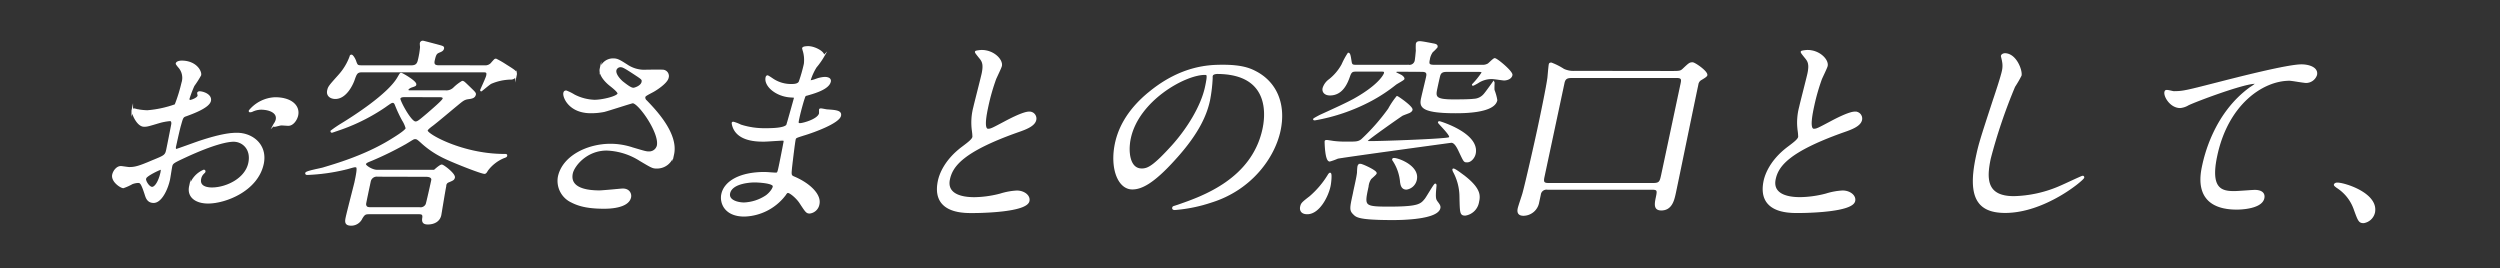 <svg xmlns="http://www.w3.org/2000/svg" viewBox="0 0 578 62"><rect x="0" y="0" width="578" height="62" fill="#333333" stroke="none"/><defs><style>.cls-1{fill:#fff;stroke:#fff;stroke-miterlimit:10;stroke-width:0.36px;}</style></defs><g id="レイヤー_1" data-name="レイヤー 1"><path class="cls-1" d="M48.59,23.31c-.33,1.54-4.33,2.94-5.6,3.41-.73.23-.82.42-1.27,2.05-.32,1-1.13,4.81-1.18,5s-.19.84.25.84c.15,0,4.49-1.59,5.33-1.87,5.19-1.72,7.41-1.86,8.68-1.86,3.55,0,6.92,2.66,6,7-1.33,6.17-8.7,9-12.69,9-2.78,0-4.73-1.36-4.21-3.78a5.58,5.58,0,0,1,3.23-3.69.2.2,0,0,1,.2.23c0,.14-.15.23-.28.38a2.34,2.34,0,0,0-.71,1.26c-.48,2.24,2.2,2.24,2.68,2.24,3.22,0,7.75-2.06,8.56-5.79.71-3.32-1.48-5.14-3.57-5.14-1.37,0-4.52.61-10.84,3.5-3,1.4-3.35,1.54-3.52,2.34-.11.51-.42,2.61-.52,3.08-.46,2.15-1.86,5.23-3.61,5.23-1.31,0-1.64-1-1.87-1.73-.93-2.89-1.18-2.89-1.81-2.89a4.65,4.65,0,0,0-1.28.28,12.47,12.47,0,0,1-2.05.93c-.53,0-2.72-1.4-2.39-2.94.19-.84.93-1.82,1.81-1.82.29,0,1.65.23,1.95.23,1.31,0,2.24-.23,5.4-1.59C38,36.1,38.32,36,38.6,34.65c.23-1.07,1-5,1.16-5.83.07-.33.08-1-.46-1a13.45,13.45,0,0,0-2.33.42c-2.66.79-2.92.89-3.65.89-1.66,0-2.81-3.22-2.74-3.55a.44.44,0,0,1,.46-.33c.14,0,.69.19.83.19a13.84,13.84,0,0,0,2.19.23,25.27,25.27,0,0,0,6.49-1.4,36.47,36.47,0,0,0,1.58-5.09,3.77,3.77,0,0,0-.8-3.73c-.08-.09-.54-.65-.52-.75.09-.42.89-.51,1.18-.51,3.26,0,4.53,2.29,4.34,3.17a22.86,22.86,0,0,1-1.55,2.43,28.24,28.24,0,0,0-1.14,3c0,.18,0,.51.28.51s1.81-.51,1.95-1.17c0-.09-.12-.56-.1-.65s.13-.14.24-.19C46.71,21.21,48.91,21.86,48.59,23.31Zm-15,17.88c-.15.7.84,2.19,1.57,2.19s1.65-1.31,2.14-3.59c0-.19.14-.66,0-.75S33.78,40.53,33.64,41.19ZM68.76,26.67c-.21,1-1.06,2.24-2.09,2.24-.29,0-1.39-.09-1.63-.09s-1.34.32-1.53.32-.24,0-.2-.23a3.51,3.51,0,0,1,.23-.37,2.9,2.9,0,0,0,.38-.84c.4-1.87-1.9-2.52-3.55-2.52a5,5,0,0,0-2,.46,1.23,1.23,0,0,1-.52.14c-.14,0-.18,0-.15-.18a8.11,8.11,0,0,1,5.89-2.94C67.34,22.66,69.23,24.52,68.76,26.67Z"/><path class="cls-1" d="M85.36,49.35c-.88,0-1.14.1-1.74,1.08A2.65,2.65,0,0,1,81.24,52c-1.37,0-1.37-.66-1.14-1.73.28-1.31,1.72-6.86,2-8,.82-3.78.57-3.78-.06-3.78-.29,0-1.76.47-2,.51a44.49,44.49,0,0,1-9,1.27c-.24,0-.32-.1-.29-.24.08-.37,3.27-.93,3.9-1.12,2.81-.84,9.61-2.8,15.5-6.39,1-.61,3.69-2.24,3.82-2.85a7,7,0,0,0-.85-1.91,30.15,30.15,0,0,1-1.6-3.41c-.13-.33-.28-.75-.72-.75-.29,0-.46.1-1.9,1.12a43.85,43.85,0,0,1-9.84,5s-2.26.79-2.31.79a.16.16,0,0,1-.16-.19A28.32,28.32,0,0,1,79,28.68C81.76,27,89.88,21.82,92.08,17.89c.47-.79.49-.88.68-.88s3.45,1.87,3.31,2.52c0,.23-.21.28-.89.51-.31.1-.86.38-.93.7s.37.33.51.33H103a2.47,2.47,0,0,0,1.95-.7,10.2,10.2,0,0,1,1.93-1.49c.29,0,.41.13,1.62,1.3s1.42,1.36,1.34,1.68c-.15.7-.85.8-1.55.89-1,.14-1.31.42-2.61,1.49-1.54,1.26-4,3.36-5.56,4.58-1,.74-1.36,1.07-1.42,1.35-.19.89,8.2,5.6,17.84,5.6.49,0,.58,0,.54.23s-.31.28-.68.42a9.16,9.16,0,0,0-3.75,2.94c-.24.43-.39.66-.63.66-.78,0-7.92-2.8-10-3.92a21,21,0,0,1-4.65-3.27c-.74-.65-.94-.84-1.38-.84s-.52.14-2.25,1.17a75.75,75.75,0,0,1-7.68,3.78c-1.12.46-1.54.6-1.63,1s1.58,1.5,2.75,1.5h13.24c.42-.37,1.38-1.22,1.72-1.22s3,2,2.86,2.81c-.1.46-.32.56-1.39,1A1,1,0,0,0,103,43c-.23,1.07-1.1,6.49-1.15,6.72-.44,2-2.64,2-2.93,2-1.27,0-1.21-.7-1.1-1.44.1-.94-.43-.94-1.36-.94ZM112,15.28a1.92,1.92,0,0,0,1.78-.79c.64-.7.65-.75.89-.75A22.93,22.93,0,0,1,117,15.09c2.23,1.4,2.45,1.54,2.29,2.29a1.19,1.19,0,0,1-1.16.84,12.22,12.22,0,0,0-4.64,1c-.38.19-2.18,1.73-2.23,1.73s-.08-.05-.06-.14,1.27-2.76,1.38-3.27c.2-.93-.12-1-.9-1h-28c-1.22,0-1.38.52-1.9,2-.36,1-1.82,4.16-4.25,4.16-1,0-2-.56-1.7-1.82.17-.8.42-1.08,2.6-3.51A13.33,13.33,0,0,0,81,13.09c0-.1.06-.28.26-.28s.64.65.86,1.21c.39,1.12.45,1.26,1.48,1.26H95.18c1.32,0,1.51-.89,1.65-1.54a18.84,18.84,0,0,0,.47-2.89,5.93,5.93,0,0,1-.06-.84.51.51,0,0,1,.53-.42c.15,0,2.86.74,3.09.79,1.52.42,1.71.42,1.62.84s-.52.61-1,.79c-.59.28-.82.42-1.16,2-.17.79.07,1.26,1.09,1.26ZM87.32,40.67a1.6,1.6,0,0,0-1.76,1.17c-.09.42-1.13,5.27-1.1,5.37.08.74.44.88,1.27.88H97a1.48,1.48,0,0,0,1.59-.84c.08-.14.89-3.68,1.29-5.55.17-.79-.7-1-1.29-1Zm6.16-18.39c-.25,0-1,0-1.09.52s2.53,5.46,3.65,5.46c.53,0,.77-.19,2.91-2,.73-.65,3.46-2.94,3.56-3.41s-.36-.56-.9-.56Z"/><path class="cls-1" d="M136.61,26c-5,0-6.38-3.59-6.19-4.48.05-.23.14-.42.48-.42a10.19,10.19,0,0,1,1.8.89,11,11,0,0,0,4.75,1.26c1.85,0,5.34-.84,5.5-1.59.09-.42-1.28-1.49-1.82-1.92-1.13-.88-2.59-2.47-2.3-3.82a3,3,0,0,1,2.92-2.24c1,0,1.45.28,3.42,1.54a7.19,7.19,0,0,0,4.35,1.07c.58,0,3.08-.05,3.6,0a1.29,1.29,0,0,1,1.29,1.68c-.26,1.21-2.91,2.9-3.67,3.27-1.49.79-1.65.89-1.72,1.21a1,1,0,0,0,.39.89c2.07,2.15,7.29,7.56,6.26,12.32a3.84,3.84,0,0,1-3.89,3.13c-.87,0-1.17-.19-3.77-1.73a15.38,15.38,0,0,0-7.75-2.43c-4.73,0-7.62,3.69-8,5.42-.64,3,2.18,4.15,6.32,4.15.82,0,5-.42,5.15-.42,1.64-.14,2.17,1,2,1.82-.54,2.48-5.21,2.48-6.09,2.48-4,0-6-.66-7.53-1.45a5.34,5.34,0,0,1-2.94-5.79c1-4.62,6.57-7.42,12-7.42a16.35,16.35,0,0,1,5.08.84c2.84.84,3.11.93,3.79.93a2,2,0,0,0,2-1.49c.65-3-4.33-10-5.74-10-.29,0-5.53,1.73-6.61,2A15.42,15.42,0,0,1,136.61,26Zm9.76-5.51c.29,0,1.9-.46,2.13-1.49.13-.61,0-.75-1.36-1.64-2.81-1.86-3.16-2-3.69-2a1.15,1.15,0,0,0-1.11.84c-.24,1.12,1.22,2.47,1.55,2.76C144.46,19.39,145.74,20.46,146.37,20.46Z"/><path class="cls-1" d="M185.82,11.87a6.22,6.22,0,0,1-.19-.7c.07-.32,1-.32,1.29-.32,1.31,0,3.69,1.16,3.48,2.14a17.21,17.21,0,0,1-1.75,2.48,12.75,12.75,0,0,0-1.38,3c0,.09-.06.28.13.28a7.27,7.27,0,0,0,1.46-.42,6.81,6.81,0,0,1,1.83-.37c.49,0,1.38.14,1.22.89-.37,1.72-3.88,2.66-5.34,3.08-.41.09-.52.14-.71.84-.08.14-.81,2.61-1.22,4.52-.23,1.08-.3,1.36.34,1.36s4.24-.94,4.56-2.43c0-.14,0-.7,0-.84s.18-.14.27-.14c.25,0,1.22.23,1.46.23,2,.14,3.22.24,3,1.26-.35,1.64-6.22,3.78-8.61,4.48-1.62.52-1.77.56-1.87,1-.2.89-.82,6.25-.87,6.72-.13,1.54-.17,1.73.77,2.1,3.47,1.5,6.06,4,5.59,6.16a2.4,2.4,0,0,1-2.08,2c-.68,0-.83-.23-2.15-2.24-.72-1.16-2.33-2.52-2.87-2.52-.29,0-.44.24-.79.75a12.24,12.24,0,0,1-9.29,4.71c-4.58,0-5.57-3.12-5.15-5,.6-2.8,4-4.95,9.83-4.95.44,0,2.21.15,2.55.15.54,0,.57-.15.91-1.73.2-.94.82-4.06,1.05-5.32.09-.42.15-.7-.34-.7-.68,0-3.65.23-4.29.23-1.12,0-4.54.05-6.31-1.91a4.07,4.07,0,0,1-1-2.15c0-.09,0-.19.19-.19a9.47,9.47,0,0,1,1.71.66,18,18,0,0,0,5.71.84c1.17,0,4.43,0,5-.89.08-.14,1.78-6.25,1.79-6.3.05-.23-.19-.23-1-.28-3.41-.23-6-2.62-5.57-4.44,0-.09.12-.32.26-.32s1.08.65,1.21.74a7.62,7.62,0,0,0,4.45,1.27c1,0,1.56-.24,1.76-.7a35.9,35.9,0,0,0,1.17-4.11A7.53,7.53,0,0,0,185.82,11.87ZM174.42,42c-.1,0-5.21,0-5.79,2.66-.38,1.77,2,2.33,3.4,2.33a10,10,0,0,0,5.19-1.72c1-.75,1.72-1.87,1.61-2.29C178.66,42.17,175.29,42,174.42,42Z"/><path class="cls-1" d="M222.37,34.18c1.74-1.3,2.5-1.91,2.63-2.52a11.16,11.16,0,0,0-.12-1.44,13.85,13.85,0,0,1,.34-5.46c.24-1.08,1.64-6.49,1.91-7.71.5-2.33,0-3-.65-3.78-.8-1-.92-1.16-.89-1.3s1.22-.24,1.37-.24c2.77,0,4.79,2.15,4.5,3.5-.09.42-1.12,2.52-1.32,3a48,48,0,0,0-1.77,6.16c-.38,1.78-1.19,5.56.07,5.56.68,0,1-.19,4-1.78.61-.32,4.08-2.19,5.49-2.19a1.43,1.43,0,0,1,1.48,1.73c-.3,1.4-2.46,2.14-4.36,2.8-12.55,4.48-14.94,7.88-15.6,10.92s1.89,4.34,5.84,4.34a25,25,0,0,0,6-.84,15.41,15.41,0,0,1,3.81-.7c1.65,0,3,1.07,2.73,2.24-.51,2.38-10.5,2.61-13.08,2.61-2.24,0-9.3,0-7.72-7.32C217.32,40.44,218.4,37.22,222.37,34.18Z"/><path class="cls-1" d="M280.19,17.61c0,.14,0,.33,0,.52a35.31,35.31,0,0,1-.6,5c-.67,3.13-2.34,7.47-8,13.67-5.13,5.7-7.85,6.82-9.8,6.82-3.22,0-5.05-4.81-3.83-10.5.54-2.48,2.09-7.19,8-11.9,7.5-6.07,14-6.07,16.85-6.07,4.43,0,6.29.84,7.52,1.49,4.72,2.47,6.86,7.47,5.55,13.58s-6.57,13.54-15.82,16.43a35.09,35.09,0,0,1-8.45,1.73c-.2,0-.48-.05-.42-.33s.14-.18,1.46-.65c5.47-1.91,16.91-5.93,19.41-17.55.39-1.82,2.59-12.93-10.71-12.93C280.38,17,280.25,17.33,280.19,17.61ZM261.27,31.94c-.65,3-.28,7.19,2.69,7.19,1.42,0,2.71-.56,7.11-5.41,3.4-3.78,6.71-9,7.7-13.58.6-2.81.46-3-.17-3C274,17.1,263.17,23.12,261.27,31.94Z"/><path class="cls-1" d="M307.44,43.05c-.51,2.38-2.53,6.3-5.2,6.3-1.42,0-1.62-.88-1.46-1.58s.33-.89,2.09-2.24a20.94,20.94,0,0,0,4.25-5c.08-.15.28-.42.38-.42C307.84,40.07,307.61,42.26,307.44,43.05ZM323.31,16.4c-.29,0-.63,0-.68.23s.09.24,1.28.84c.39.24.66.56.62.75s-1.59,1-1.87,1.22a37,37,0,0,1-5.74,3.78A43.53,43.53,0,0,1,304,27.65c-.05,0-.25,0-.23-.09s1.18-.7,1.56-.89c3.89-1.77,5.94-2.71,7.82-3.73,5.81-3.27,6.91-5.65,7-6,.12-.56-.32-.56-.71-.56h-5.94c-.78,0-1.14.09-1.51,1.12-.49,1.4-1.53,4.39-4.5,4.39-1.12,0-1.71-.65-1.53-1.49a3.75,3.75,0,0,1,1.39-1.92,11.46,11.46,0,0,0,3-3.55,17,17,0,0,1,1.39-2.56c.34,0,.42,1,.6,2,.12.79.56.79,1.24.79h12.08a1.41,1.41,0,0,0,1.59-1.07c.1-.47.19-1.54.27-2.38a13.43,13.43,0,0,1,0-1.54c.08-.38.34-.47.78-.47s2.31.37,2.82.47c.8.14,1.17.23,1.07.7a8.23,8.23,0,0,1-1.06,1.07,4.11,4.11,0,0,0-.73,1.82c-.21,1-.16,1.4,1.16,1.4h11.1a2.5,2.5,0,0,0,1.44-.33c.22-.14,1.23-1.21,1.48-1.21.48,0,4.08,3,3.92,3.73-.2.94-1.45,1.08-1.74,1.08s-2.32-.33-2.81-.33a5.79,5.79,0,0,0-3.33,1c-.93.52-1.16.65-1.12.47a19,19,0,0,0,2.19-2.71c.09-.42-.44-.42-.83-.42h-7.41c-.87,0-1.36.23-1.6.89-.09.18-.62,2.66-.71,3.08-.43,2-.4,2.75,3.84,2.75,1,0,3.85,0,4.75-.14a3.31,3.31,0,0,0,2.39-1.12c.37-.37,2.19-2.94,2.19-2.94s.07.14.06.19c0,.23-.07,1.45,0,1.73a11.16,11.16,0,0,1,.63,2.28C345.41,26,338.3,26,336.54,26c-8.52,0-8.18-1.59-7.76-3.5.14-.65.93-3.88,1.08-4.58s.32-1.49-1.09-1.49Zm9.91,15.73c1.78-.14,2-.19,2-.47.13-.6-2.62-3.22-2.59-3.36s.17-.09.22-.09S342,30.92,341,35.54c-.18.84-.93,1.82-1.8,1.82-.64,0-.63,0-1.61-2.06-.56-1.21-1.17-2.47-2.05-2.47-.05,0-25.74,3.5-26.31,3.69a13.37,13.37,0,0,1-1.8.65c-.93,0-1-4.2-1-4.43s.23-.19.38-.19,1.32.19,1.6.23a25.25,25.25,0,0,0,3.29.14c1.8,0,2.38,0,3.15-.6a47.8,47.8,0,0,0,6.25-7.1A18.25,18.25,0,0,1,323,22.38c.15,0,3.54,2.33,3.4,3-.06.28-.39.47-.56.56s-1.38.52-1.65.66-8.07,5.6-8.14,5.92.37.28,1,.28C320.12,32.78,330,32.41,333.22,32.13Zm-18.66,5.93c.39,0,3.67,1.49,3.55,2-.05.23-1.11,1.08-1.25,1.26a3.77,3.77,0,0,0-.62,1.78c-1,4.62-1.05,4.85,4.89,4.85,6.87,0,7.39-.61,8.45-1.91.4-.52,2.05-3.41,2.25-3.41s.08.51.07.79c-.24,2.48-.06,2.76.39,3.36s.64.89.55,1.31c-.52,2.43-8.35,2.61-10.74,2.61-7.55,0-8.4-.56-9-1.16-1-.94-.89-1.31-.09-5,0-.19.84-3.64.91-4.67,0-.24.05-1.12.09-1.31a.85.85,0,0,1,.18-.42A.53.53,0,0,1,314.56,38.06Zm12.84,3.45a2.68,2.68,0,0,1-2.22,2.15c-1.16,0-1.26-1.12-1.35-2a10.73,10.73,0,0,0-1.66-4.53c-.12-.14-.18-.28-.07-.38C322.42,36.38,328.11,38.2,327.4,41.51Zm11-.84c3.89,3,3.69,4.62,3.38,6a3.61,3.61,0,0,1-3,3c-1.07,0-1.09-.38-1.17-4.06a12.38,12.38,0,0,0-1.53-6c-.09-.23-.15-.42-.09-.46C336.22,39,338.14,40.49,338.39,40.67Z"/><path class="cls-1" d="M386.15,16.59c2.14,0,2.39,0,3-.56,1.4-1.31,1.53-1.45,2.17-1.45.48,0,3.4,2,3.24,2.8-.05.23-.67.61-1.34,1a1.6,1.6,0,0,0-.74,1.17c-.86,4-4.45,21.56-5.22,25.15-.33,1.5-.82,3.78-3.16,3.78-1.46,0-1.48-1-1.13-2.66s.46-2.14-1-2.14H357.76a1.49,1.49,0,0,0-1.7,1.3l-.37,1.73a3.56,3.56,0,0,1-3.43,3c-.73,0-1.46-.23-1.19-1.49.13-.61,1-3.08,1.12-3.59.69-2.52,2.73-11.53,3.44-14.85.47-2.19,2.11-10,2.32-11.9.05-.47.22-2.61.31-3,.05-.24.3-.24.39-.24a14.77,14.77,0,0,1,2.86,1.45,5.39,5.39,0,0,0,2.62.47Zm-22.43,1.26c-1.07,0-1.85,0-2.15,1.16-.05.24-3.93,18.44-4.67,21.9-.27,1.26,0,1.58,1.12,1.58h24.21c1.56,0,1.67-.51,2-2,.65-3,3.79-17.83,4.51-21.2.2-.93.17-1.44-1.1-1.44Z"/><path class="cls-1" d="M413.29,34.18c1.74-1.3,2.5-1.91,2.63-2.52a11.16,11.16,0,0,0-.12-1.44,13.85,13.85,0,0,1,.34-5.46c.23-1.08,1.64-6.49,1.91-7.71.5-2.33,0-3-.65-3.78-.8-1-.92-1.16-.89-1.3s1.22-.24,1.37-.24c2.77,0,4.79,2.15,4.5,3.5-.09.42-1.12,2.52-1.32,3a48,48,0,0,0-1.77,6.16c-.38,1.78-1.19,5.56.07,5.56.68,0,1-.19,4-1.78.61-.32,4.08-2.19,5.49-2.19a1.43,1.43,0,0,1,1.48,1.73c-.3,1.4-2.46,2.14-4.36,2.8C413.41,35,411,38.38,410.36,41.42s1.89,4.34,5.84,4.34a25,25,0,0,0,6-.84,15.41,15.41,0,0,1,3.81-.7c1.65,0,3,1.07,2.73,2.24-.51,2.38-10.5,2.61-13.08,2.61-2.24,0-9.3,0-7.72-7.32C408.24,40.44,409.32,37.22,413.29,34.18Z"/><path class="cls-1" d="M467.21,17.43A26.41,26.41,0,0,1,465.72,20a124.07,124.07,0,0,0-5.63,16.62c-1,4.71-1,8.91,5.53,8.91a28.39,28.39,0,0,0,10.76-2.42c.8-.33,4.92-2.29,5.12-2.29a.17.17,0,0,1,.19.23c-.11.52-8.94,8-18.1,8-6.33,0-8.59-3.5-6.57-12.88.62-2.9.92-3.83,3.91-13,.53-1.54,1.79-5.37,2.07-6.67a5.42,5.42,0,0,0,.06-2.29c0-.14-.28-1.21-.27-1.26.07-.33.49-.47.79-.47C466.11,12.57,467.44,16.35,467.21,17.43Z"/><path class="cls-1" d="M502.57,21.26c2.09,0,2.86-.19,9.93-2,4.58-1.17,16.34-4.2,19.61-4.2,1.7,0,3.75.65,3.41,2.24A2.49,2.49,0,0,1,533.2,19c-.63,0-3.3-.51-3.88-.51C523.13,18.5,515,24,512.45,36c-1.69,7.85,1.26,8.36,4.14,8.36.73,0,4.29-.28,4.69-.28,1.51,0,2.3.61,2.06,1.73-.54,2.47-5.89,2.47-6.18,2.47-10,0-8.31-7.79-7.84-10,.44-2,2.62-11.95,11-18a10.67,10.67,0,0,0,1.38-1c0-.09-.17-.09-.27-.09-2.78,0-13.8,4.15-15.54,5a4.28,4.28,0,0,1-1.84.61c-2.43,0-4-3.13-3.32-3.78C501,20.84,502.32,21.26,502.57,21.26Z"/><path class="cls-1" d="M546.48,51.41c-1,0-1.14-.33-2.15-3.13a9.85,9.85,0,0,0-4-5c-.12-.1-.59-.42-.56-.56s.22-.33.61-.33c1.7,0,9.46,2.43,8.53,6.77A3,3,0,0,1,546.48,51.41Z"/></g></svg>